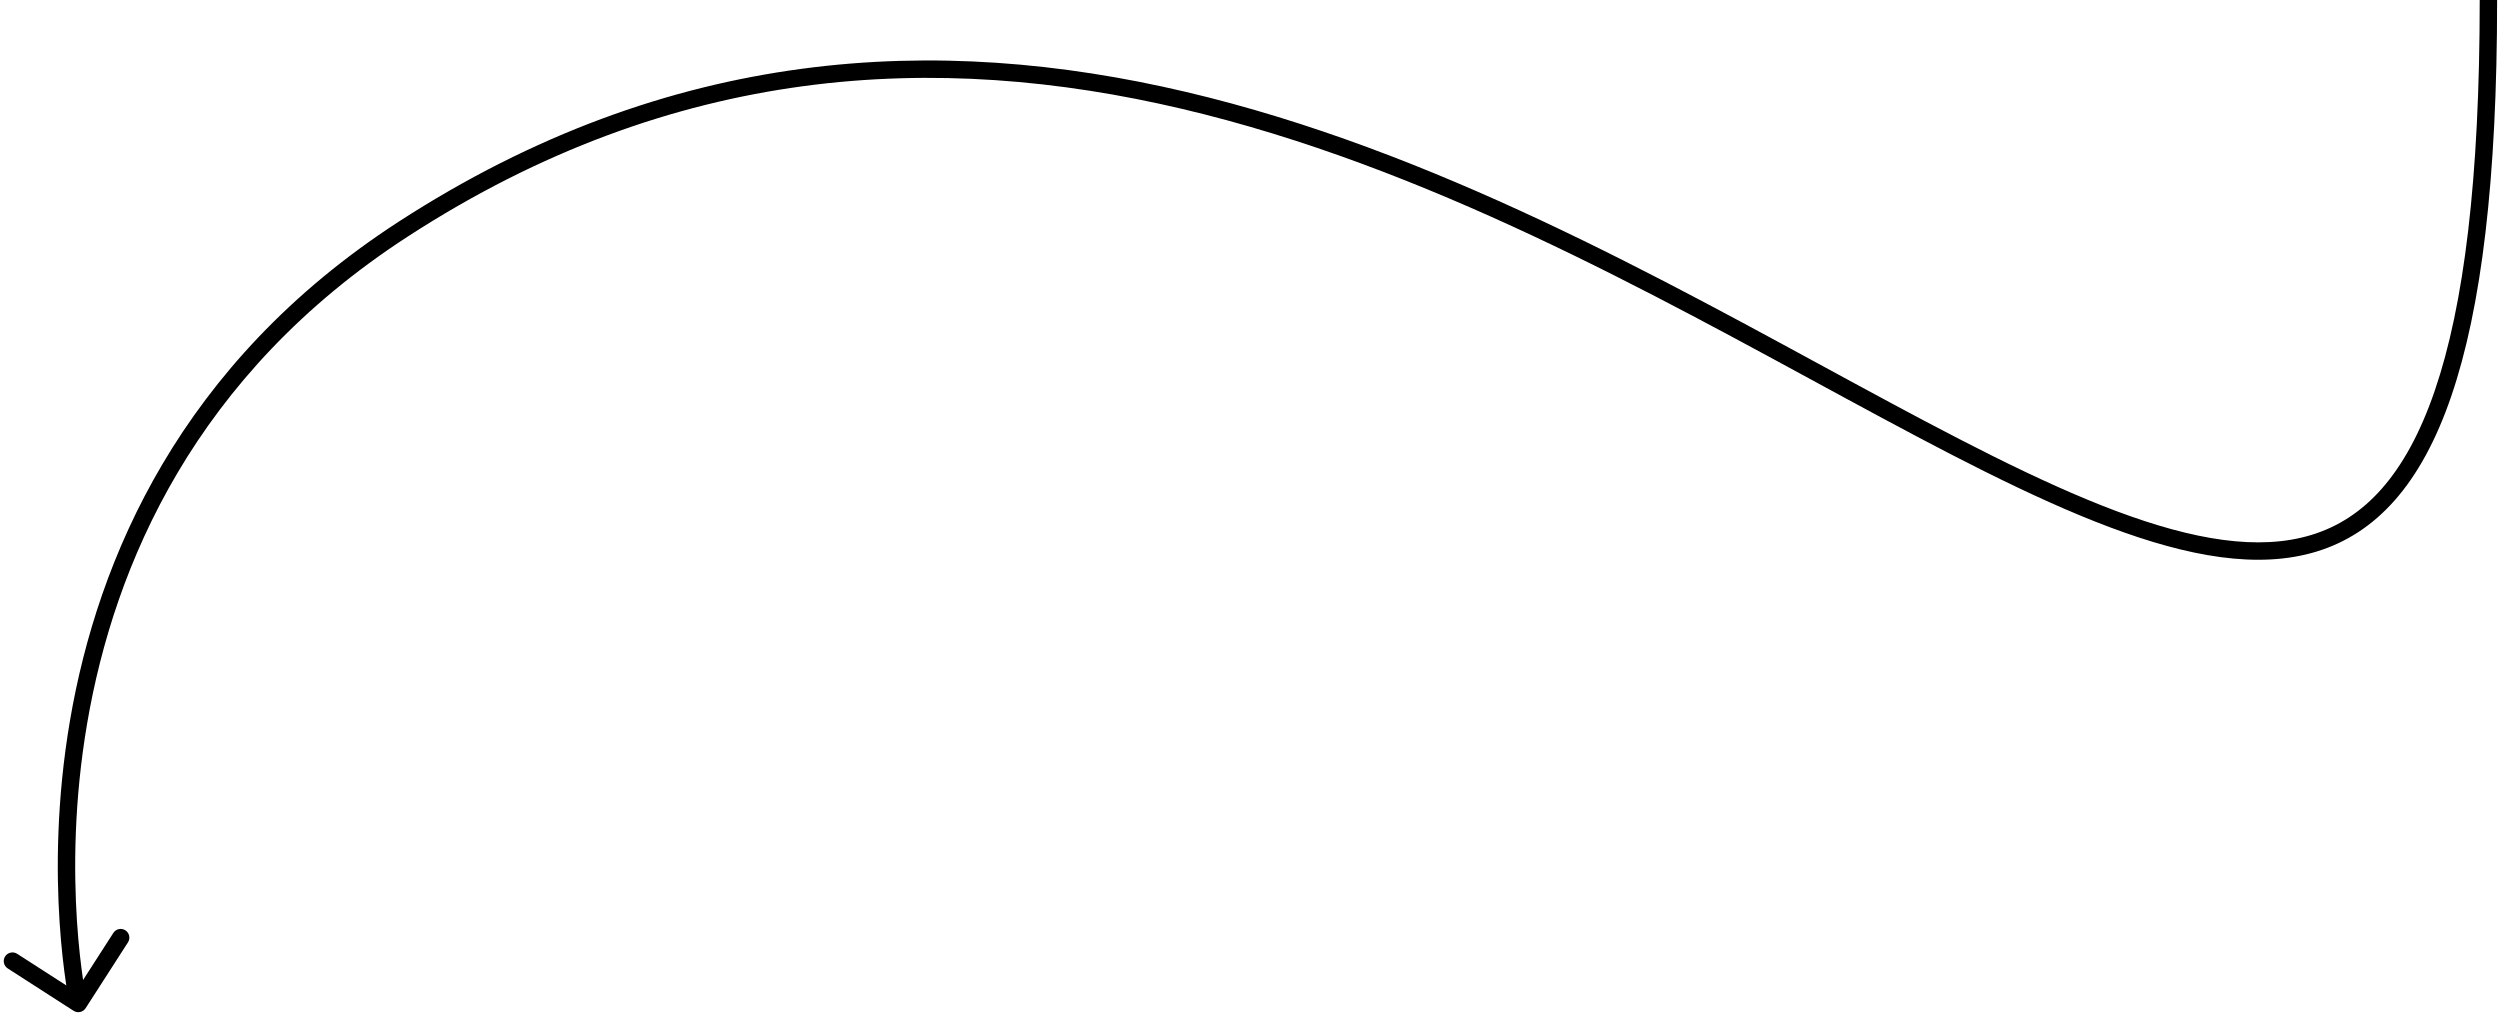 <?xml version="1.0" encoding="UTF-8"?> <svg xmlns="http://www.w3.org/2000/svg" width="431" height="175" viewBox="0 0 431 175" fill="none"> <path d="M69.5 39.51L70.316 40.769L70.316 40.769L69.5 39.51ZM12.689 174.262C13.386 174.71 14.314 174.509 14.762 173.812L22.065 162.458C22.513 161.761 22.311 160.833 21.614 160.385C20.918 159.936 19.99 160.138 19.541 160.835L13.05 170.927L2.958 164.436C2.261 163.988 1.333 164.19 0.885 164.886C0.436 165.583 0.638 166.511 1.335 166.959L12.689 174.262ZM427.502 0.005C427.502 30.889 424.79 52.63 419.76 67.334C414.742 82.001 407.504 89.455 398.53 92.211C389.432 95.005 378.156 93.106 364.793 88.09C351.466 83.087 336.348 75.099 319.673 66.06C253.222 30.037 162.49 -22.564 68.684 38.251L70.316 40.769C162.397 -18.928 251.416 32.47 318.244 68.697C334.888 77.72 350.186 85.811 363.739 90.898C377.257 95.973 389.328 98.175 399.41 95.079C409.617 91.945 417.394 83.517 422.598 68.305C427.789 53.131 430.502 30.997 430.502 0.005L427.502 0.005ZM68.684 38.251C30.998 62.683 16.823 96.475 12.084 124.113C9.716 137.923 9.701 150.202 10.277 159.032C10.565 163.448 11.002 167.006 11.367 169.466C11.55 170.696 11.715 171.652 11.836 172.304C11.896 172.63 11.945 172.88 11.979 173.05C11.996 173.136 12.01 173.201 12.019 173.246C12.024 173.268 12.027 173.286 12.03 173.298C12.031 173.304 12.032 173.309 12.033 173.312C12.034 173.314 12.034 173.316 12.034 173.316C12.034 173.318 12.035 173.319 13.5 173C14.966 172.682 14.966 172.682 14.966 172.682C14.966 172.682 14.966 172.682 14.966 172.681C14.966 172.679 14.965 172.676 14.964 172.672C14.962 172.664 14.959 172.65 14.956 172.631C14.948 172.594 14.936 172.536 14.92 172.459C14.889 172.304 14.843 172.069 14.786 171.76C14.672 171.14 14.512 170.219 14.335 169.025C13.98 166.637 13.553 163.162 13.271 158.837C12.706 150.183 12.722 138.146 15.041 124.62C19.677 97.588 33.501 64.635 70.316 40.769L68.684 38.251Z" fill="black"></path> </svg> 